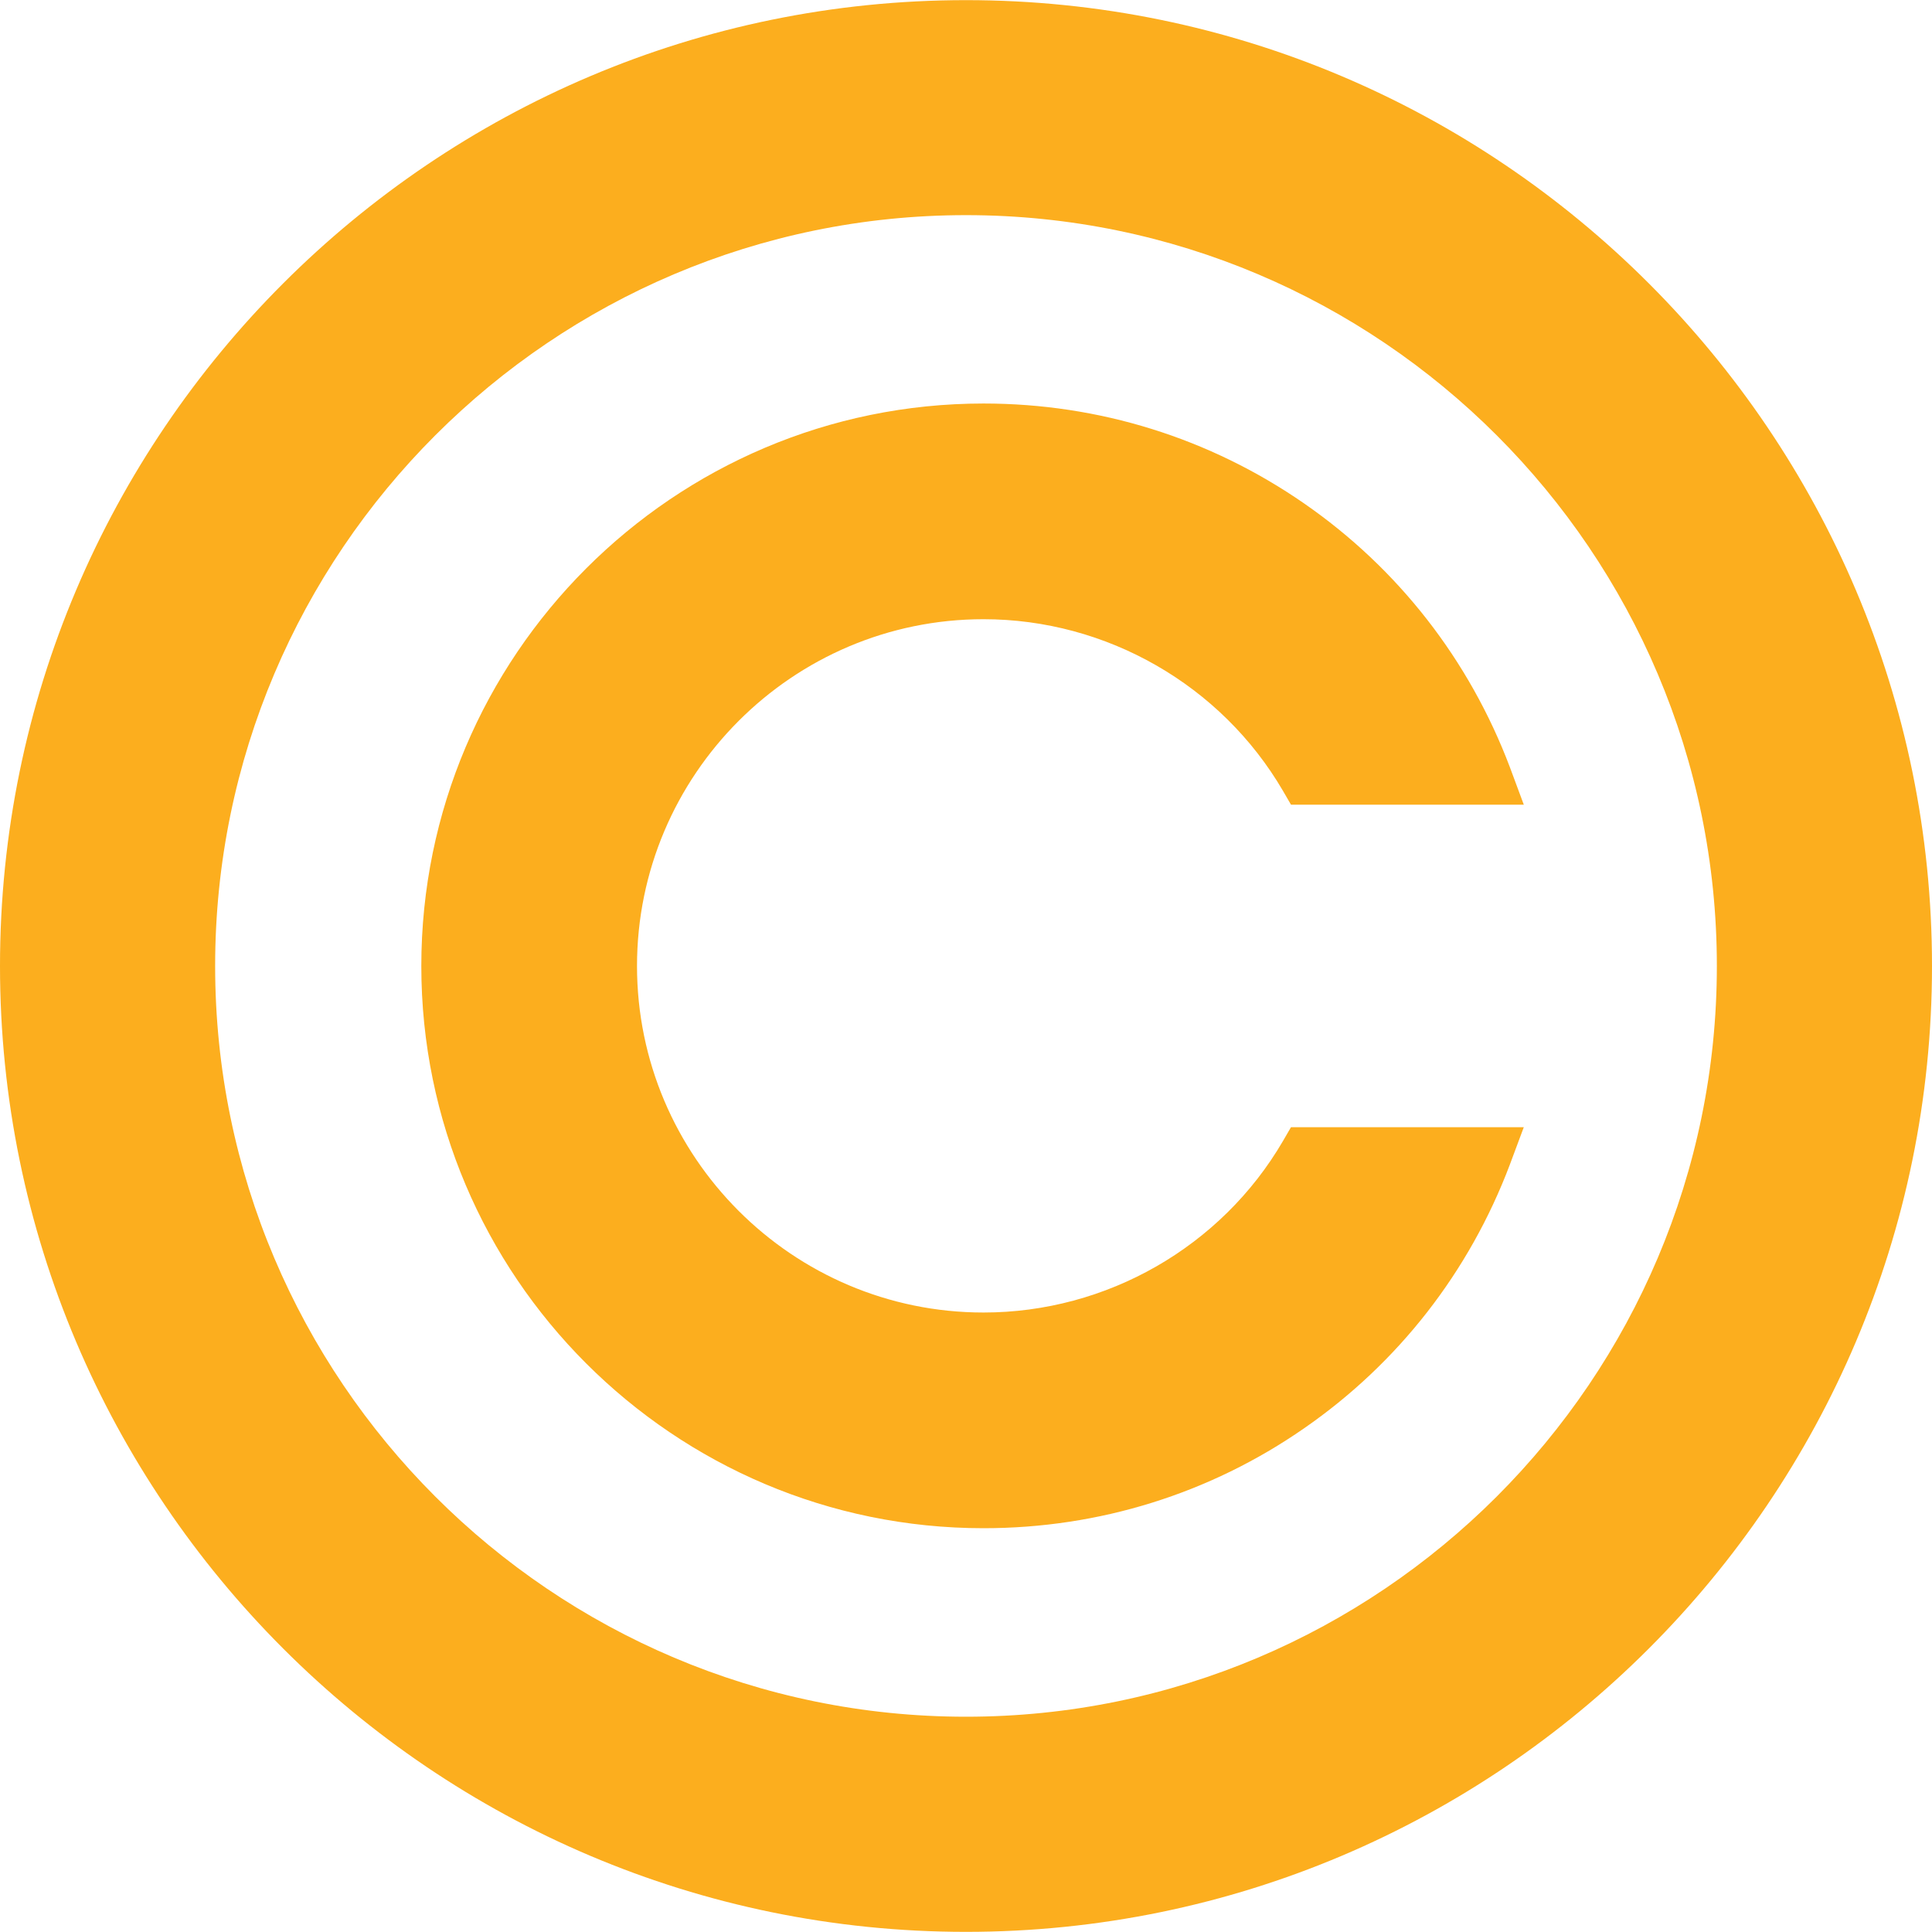 <svg width="14" height="14" viewBox="0 0 14 14" fill="none" xmlns="http://www.w3.org/2000/svg">
<g clip-path="url(#clip0_523_2151)">
<path d="M7 0.001C3.14 0.001 0 3.14 0 7C0 10.859 3.14 13.999 7 13.999C10.86 13.999 14 10.859 14 7C14 3.14 10.86 0.001 7 0.001ZM7 12.44C4 12.44 1.559 10 1.559 7C1.559 3.999 4 1.559 7 1.559C10 1.559 12.441 3.999 12.441 7C12.441 10 10 12.44 7 12.44Z" fill="#FCAE1E"/>
<path d="M9.297 8.268C8.85 9.035 8.019 9.511 7.127 9.511C5.743 9.511 4.616 8.384 4.616 7C4.616 5.615 5.743 4.487 7.127 4.487C8.019 4.487 8.85 4.965 9.297 5.731L9.355 5.831H11.042L10.941 5.559C10.647 4.782 10.132 4.12 9.45 3.648C8.767 3.175 7.964 2.924 7.127 2.924C4.88 2.924 3.053 4.753 3.053 7C3.053 9.247 4.88 11.074 7.127 11.074C7.964 11.074 8.767 10.824 9.45 10.35C10.132 9.878 10.647 9.217 10.941 8.439L11.042 8.168H9.355L9.297 8.268Z" fill="#FCAE1E"/>
</g>
<defs>
<clipPath id="clip0_523_2151">
<rect width="14" height="14" fill="white"/>
</clipPath>
</defs>
</svg>
